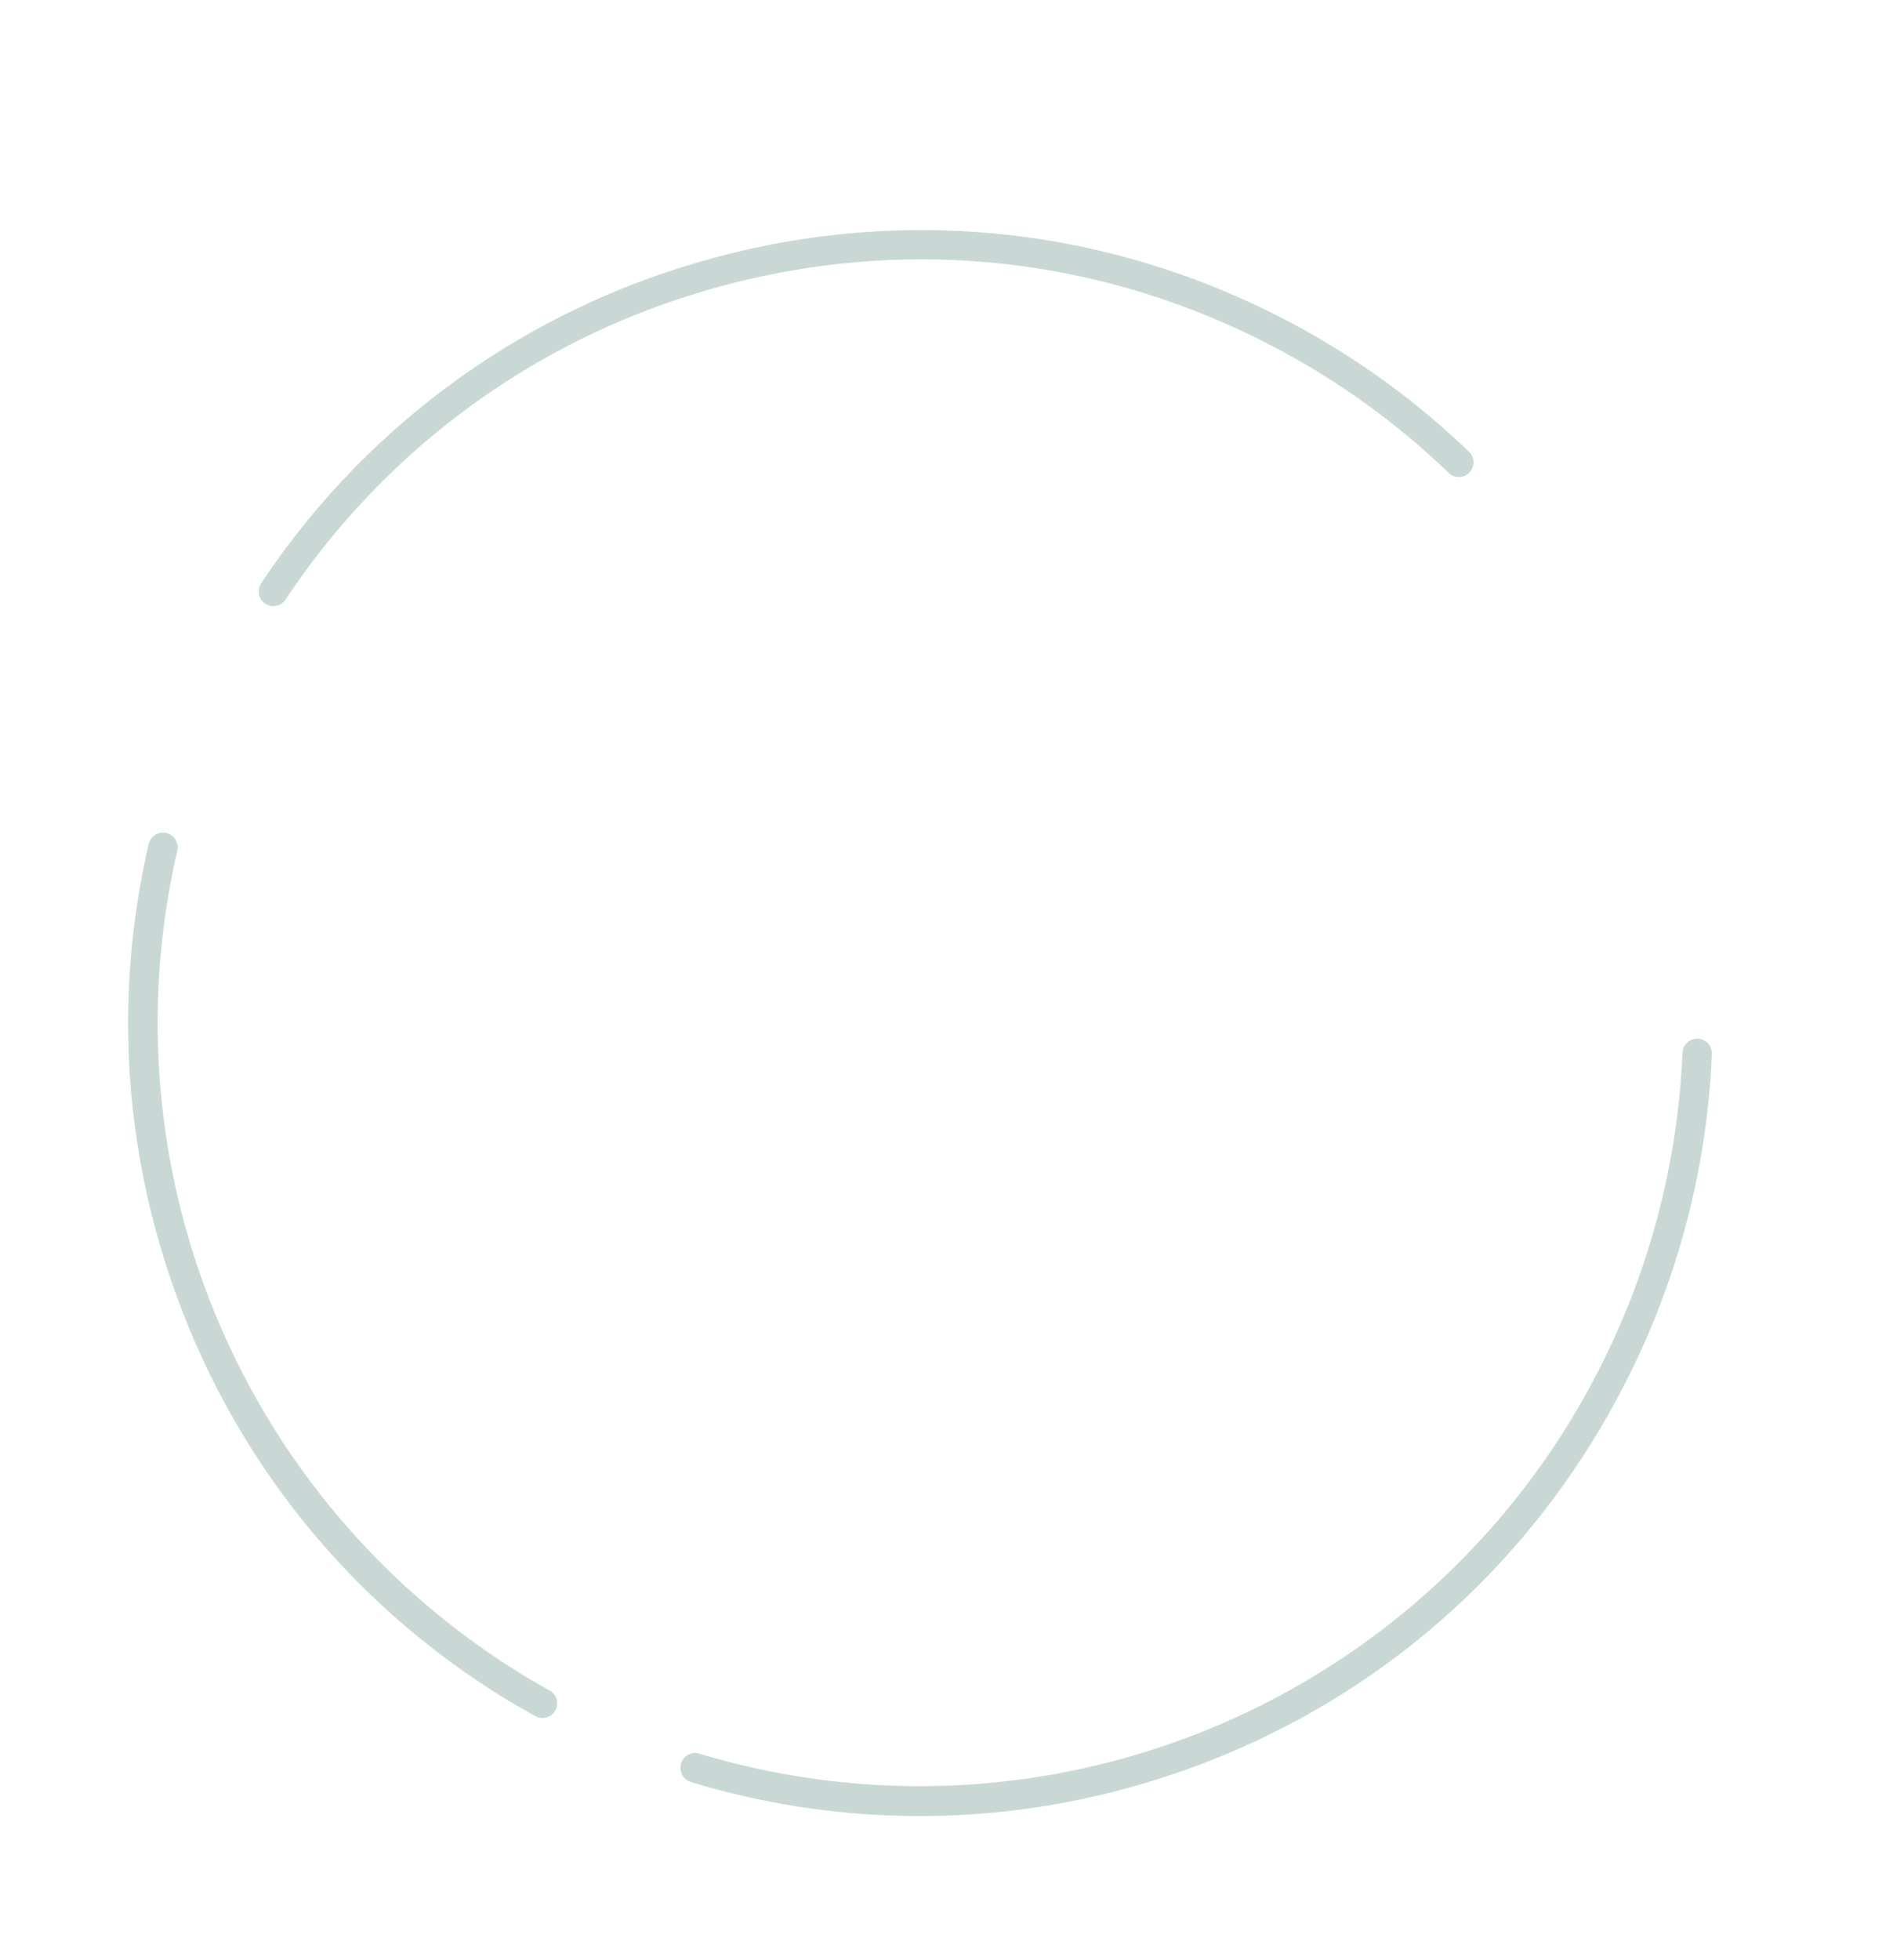 <svg xmlns="http://www.w3.org/2000/svg" width="893.359" height="924.46" viewBox="0 0 893.359 924.46">
  <g id="Gruppe_6158" data-name="Gruppe 6158" transform="translate(3854.906 -8000.978) rotate(-24)">
    <path id="Pfad_103966" data-name="Pfad 103966" d="M86.069,882.083c-2.133-2.8-4.2-5.633-6.232-8.5a360.534,360.534,0,0,1,6.832-424.866,6.619,6.619,0,0,0,1.333-3.3,6.927,6.927,0,0,0-12.4-5.033A372.548,372.548,0,0,0,3.016,619.125C-8.382,709.21,12.748,798.4,62.673,873.117c1.566,2.366,3.2,4.733,4.833,7.065.4.567.8,1.133,1.2,1.666.933,1.333,1.9,2.633,2.866,3.933,1.133,1.533,2.266,3.066,3.433,4.6a6.916,6.916,0,0,0,11.065-8.3" transform="translate(-6949.323 5693.163)" fill="#c9d8d5"/>
    <path id="Pfad_103967" data-name="Pfad 103967" d="M392.61,1704.776a359.827,359.827,0,0,0,457.36,10.466,361.126,361.126,0,0,0,100.884-123.714,6.946,6.946,0,1,1,12.431,6.2,375.288,375.288,0,0,1-104.95,128.646c-78.921,61.891-177.1,89.219-276.423,76.954a371.021,371.021,0,0,1-198.4-87.952,7.029,7.029,0,0,1-.233-10.4,6.95,6.95,0,0,1,9.332-.2" transform="translate(-7203.406 4926.424)" fill="#c9d8d5"/>
    <path id="Pfad_103968" data-name="Pfad 103968" d="M1054.622,242.5a6.905,6.905,0,0,1-5.566-4.3A359.342,359.342,0,0,0,999,151.812C939.94,76.257,854.92,28.232,759.6,16.534a357.6,357.6,0,0,0-236.3,53.025,6.912,6.912,0,1,1-7.366-11.7A371.378,371.378,0,0,1,761.269,2.836C860.253,14.968,948.539,64.86,1009.9,143.313A372.985,372.985,0,0,1,1061.854,233a6.914,6.914,0,0,1-7.232,9.5" transform="translate(-7291.142 5984.935)" fill="#c9d8d5"/>
  </g>
</svg>
